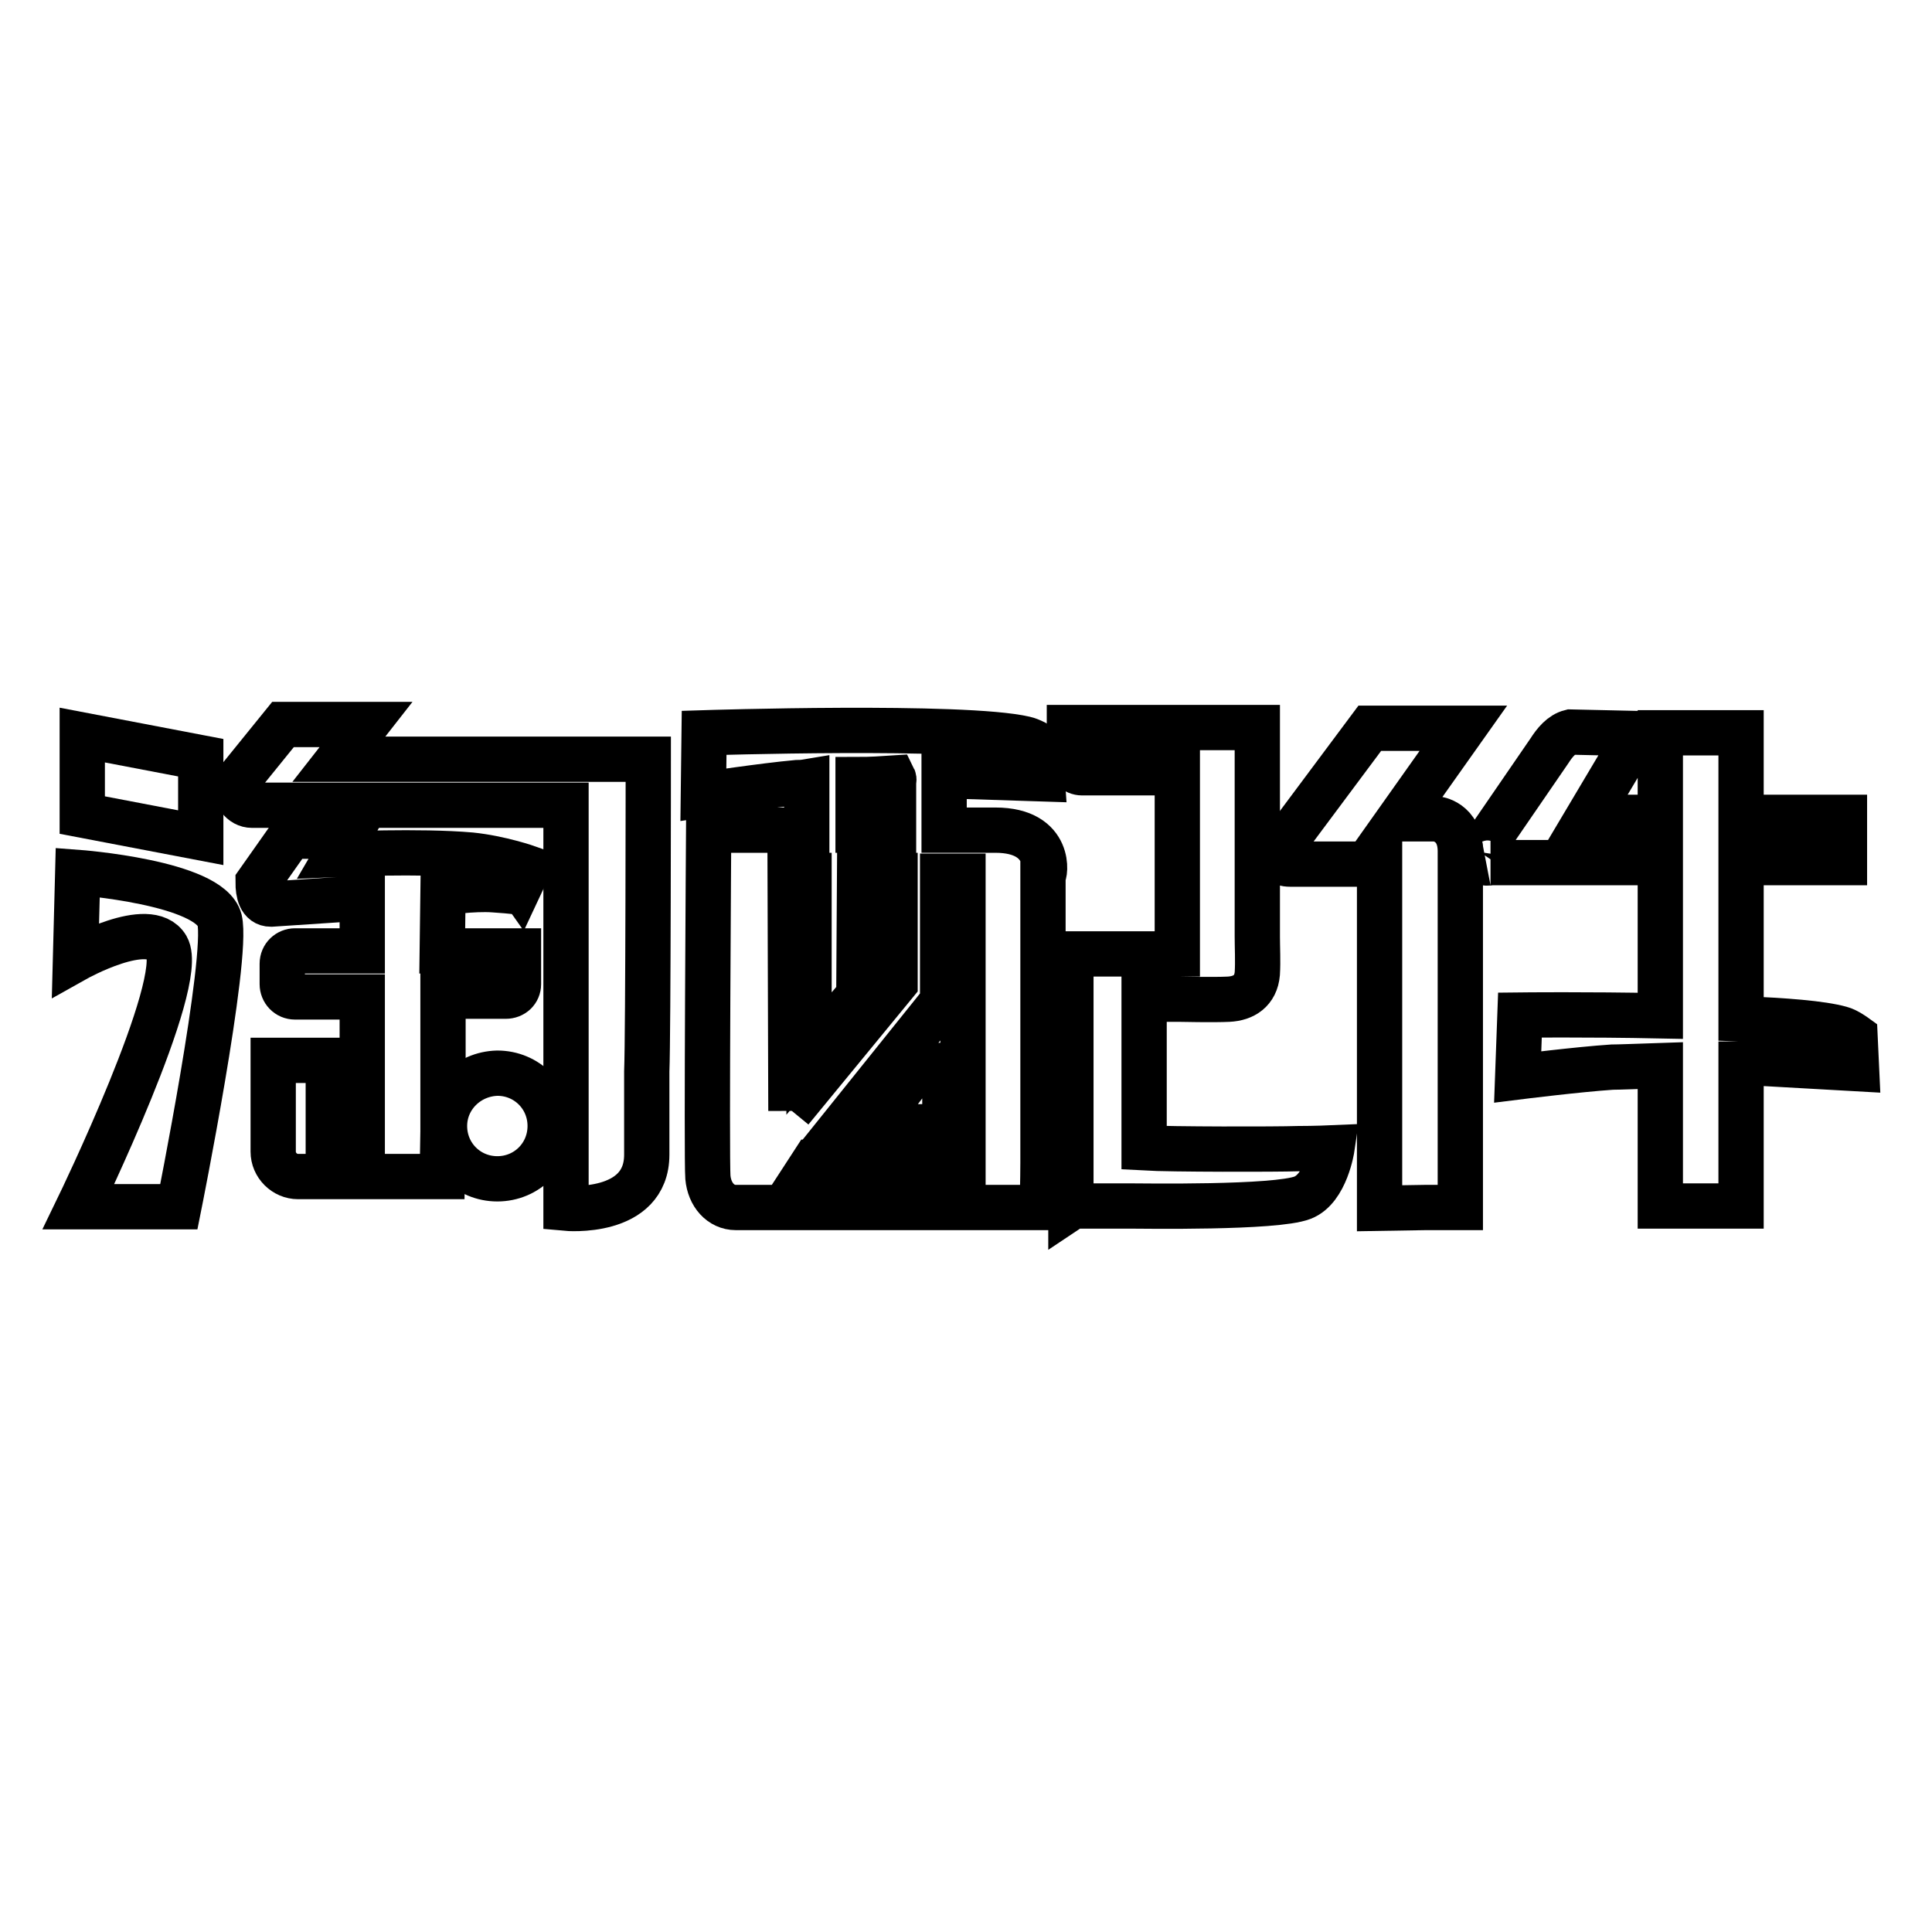 <?xml version="1.0" encoding="utf-8"?>
<!-- Svg Vector Icons : http://www.onlinewebfonts.com/icon -->
<!DOCTYPE svg PUBLIC "-//W3C//DTD SVG 1.1//EN" "http://www.w3.org/Graphics/SVG/1.1/DTD/svg11.dtd">
<svg version="1.1" xmlns="http://www.w3.org/2000/svg" xmlns:xlink="http://www.w3.org/1999/xlink" x="0px" y="0px" viewBox="0 0 256 256" enable-background="new 0 0 256 256" xml:space="preserve">
<g><g><path stroke-width="6" fill-opacity="0" stroke="#000000"  d="M245.8,137.3c0,0-1.1-0.8-1.9-1c-2.5-0.7-7.5-1.1-13.2-1.3v-20.7h13.7l0-6l-13.7,0v-5.5c0-2.5,0-5.7,0-5.7H220v11.2h-8.3h-1.3l6.6-11.1l-8.9-0.2c-1.2,0.3-2.1,1.4-2.8,2.5l-9.2,13.4c-0.3,1.9,1.5,1.4,1.4,1.4l22.5,0v20.3c-9.8-0.2-18.6-0.1-18.6-0.1l-0.3,8.2c0,0,8-1,12.5-1.3c0.8,0,3.4-0.1,6.4-0.2v18.6h10.7V141c1.7,0,2.9-0.1,2.9-0.1l12.4,0.7L245.8,137.3z"/><path stroke-width="6" fill-opacity="0" stroke="#000000"  d="M68.7,130.4v-2.7c0-0.5,0-1.7,0-1.7H58.6l0.1-7.7c0,0,4-0.6,6.7-0.4c3,0.2,3.1,0.3,3.1,0.3L70,115c0,0-3.7-1.3-7.6-1.7c-6.8-0.6-17.7-0.1-17.7-0.1l1.4-2.4l-7.6,0l-4.3,6.1c0,1.4,0.3,2.9,1.7,2.9l12.1-0.8L48,126h-8.9c-0.9,0-1.7,0.7-1.7,1.7v2.7c0,0.9,0.7,1.7,1.7,1.7H48v17.8h-4.5v-9.4c0,0-1.5,0-3.3,0h-4v12.1c0,1.8,1.5,3.3,3.3,3.3h0.7c0.1,0,0.3,0,0.4,0c0.1,0,0.2,0,0.3,0h17.7l0.1-6V132H67C68,132,68.7,131.3,68.7,130.4z"/><path stroke-width="6" fill-opacity="0" stroke="#000000"  d="M85.9,100.6c0,0-7.2,0-10.5,0H44.9l0,0l3.6-4.6h-11l-6.4,7.9c0,1.4,0.9,2.8,2.3,2.8h5.6h0.6h35.4v53.4c0,0,10.7,1,10.7-7.1V142C85.9,136.9,85.9,100.6,85.9,100.6z"/><path stroke-width="6" fill-opacity="0" stroke="#000000"  d="M26.6,100.4l-15.7-3V108l15.7,3V100.4z"/><path stroke-width="6" fill-opacity="0" stroke="#000000"  d="M10.3,115.6L10,127.1c0,0,9.8-5.5,12.1-1.6c2.7,4.7-11.7,34.4-11.7,34.4h13.3c0,0,6.6-32.9,5.4-38C27.8,116.9,10.3,115.6,10.3,115.6z"/><path stroke-width="6" fill-opacity="0" stroke="#000000"  d="M125.2,141.2l-3.4-0.1l-6.2,8.2l9.6,0V141.2z"/><path stroke-width="6" fill-opacity="0" stroke="#000000"  d="M131.9,110h-6.8l0-7.2c0.3,0,0.6,0,0.6,0l12.4,0.4l-0.3-4.4c0,0-1.1-0.7-2-0.9c-8.1-1.9-42.5-0.8-42.5-0.8l-0.1,8.2c0,0,8-1.2,12.4-1.6c0.3,0,0.7,0,1.3-0.1l0,6.4l-13,0c0,0-0.3,43.7-0.1,46c0.2,2.3,1.7,4,3.7,4c3.2,0,6.4,0,6.4,0l3.9-6l0,0h0l17.1-21.3v-16.6h2.7V154h-19.8l-3.9,6l34.2,0c0,0,0.1-3.8,0.1-5.9c0,0,0-0.1,0-0.2V116C138.5,116.1,139.5,110,131.9,110z M118.4,103.1c0.1,0.2,0,0.4,0,0.4v1.9l0,4.6h-4.7v-4.9v-1.8C115.3,103.3,116.9,103.2,118.4,103.1z M104.8,147.1l0,0.1l-0.1-31.2l2.5,0v23.6l6.6-7.7l0.1-15.9h4.7l0,0v8.7l0,5.6L104.8,147.1z"/><path stroke-width="6" fill-opacity="0" stroke="#000000"  d="M151.6,152.1v-19.7h4.7c0,0,4.6,0.1,6.5,0c2-0.1,3.6-1.1,3.8-3.4c0.1-1.6,0-3.5,0-4.9v-21.5c0-2.6,0-6.2,0-6.2s-9.9,0-7.9,0c-1.4,0-2.8,0-2.8,0h-12.5c-0.9,0-1.7,0-1.7,0v4.3c0,0.9,0.7,1.7,1.7,1.7H156v24h-4.3h-6.1h-3.7c0,0,0,17.4,0,26.5c0,0.3,0,0.7,0,1.1c0,2.8,0,6,0,6l0.3-0.2c0.4,0,1.9,0,7.4,0c1.7,0,19.4,0.3,23-1.1c3.1-1.2,3.9-6.6,3.9-6.6s-2.3,0.1-4.5,0.1C169,152.3,155.1,152.3,151.6,152.1z"/><path stroke-width="6" fill-opacity="0" stroke="#000000"  d="M181.5,96.5c-0.9,1.2-12,16.1-12,16.1c-0.1,1.2,0,1.9,1.5,1.9c0,0,1.7,0,2.2,0h9.6v45.6l6.1-0.1l4.6,0c0,0,0-3,0-7.5c0-13.3,0-39.7,0-39.7c0-4-3.2-4.3-3.2-4.3h-4.9l8.5-12L181.5,96.5L181.5,96.5z"/><path stroke-width="6" fill-opacity="0" stroke="#000000"  d="M58.9,149.2c0,3.9,3.1,7,7,7c3.9,0,7-3.1,7-7c0-3.9-3.1-7-7-7C62,142.3,58.9,145.4,58.9,149.2z"/></g></g>
</svg>